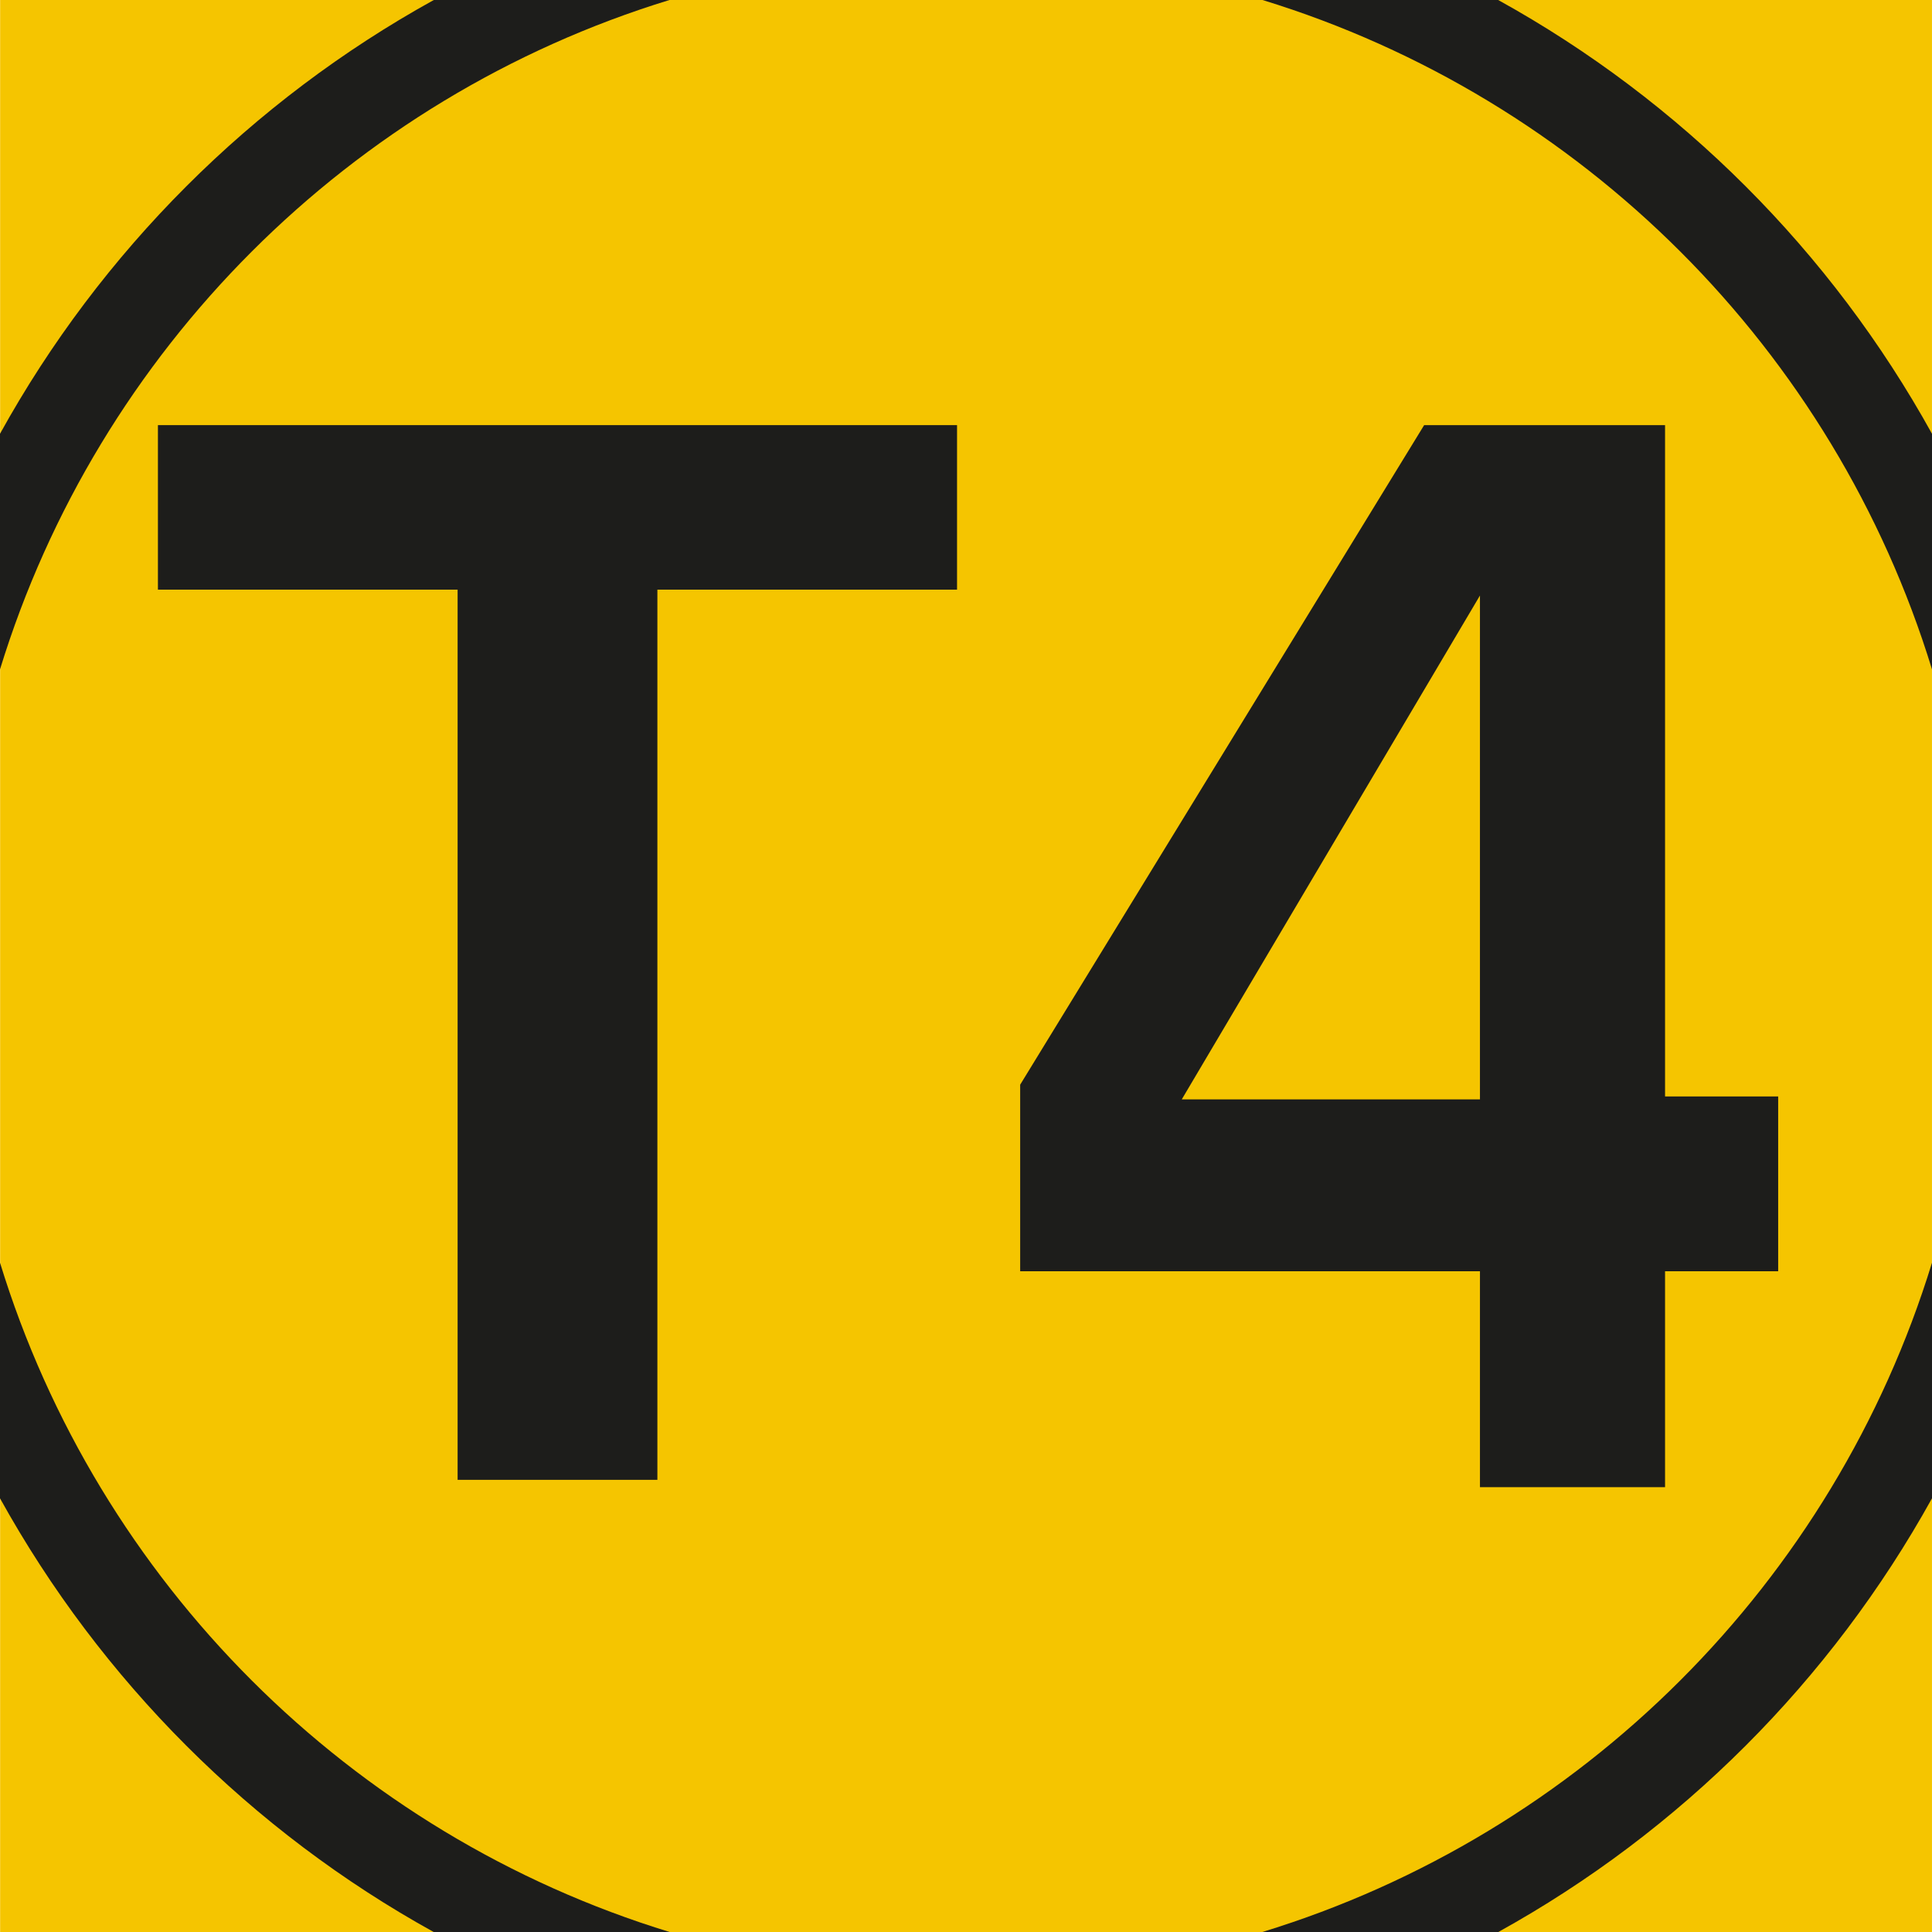 <?xml version="1.0" encoding="UTF-8"?><svg id="Calque_1" xmlns="http://www.w3.org/2000/svg" viewBox="0 0 763.62 763.65"><defs><style>.cls-1{fill:#f5c500;}.cls-2{fill:#1d1d1b;}</style></defs><g><rect class="cls-1" x=".05" width="763.56" height="763.65"/><path class="cls-2" d="M763.62,592.2v-93.13c-38.77,126.3-138.36,225.89-264.75,264.57h93.3c72.02-39.8,131.56-99.42,171.45-171.44"/><path class="cls-2" d="M264.58,.01h-93.13C99.42,39.81,39.81,99.43,0,171.45v93.13C38.77,138.28,138.36,38.69,264.58,.01"/><path class="cls-2" d="M763.62,264.58v-93.13C723.81,99.43,664.19,39.81,592.17,.01h-93.13c126.3,38.77,225.89,138.27,264.58,264.57"/><path class="cls-2" d="M0,499.07v93.13c39.88,72.02,99.42,131.64,171.44,171.44h93.3C138.36,724.96,38.76,625.37,0,499.07"/></g><g><path class="cls-2" d="M259.83,233.06v351.84h-78.96V233.06H62.42v-65.03H378.27v65.03h-118.44Z"/><path class="cls-2" d="M658.11,502.46v85.35h-73.16v-85.35h-181.73v-73.74l159.67-260.69h95.22V433.37h44.71v69.09h-44.71Zm-73.16-267.08l-117.86,199.15h117.86V235.38Z"/></g></svg>